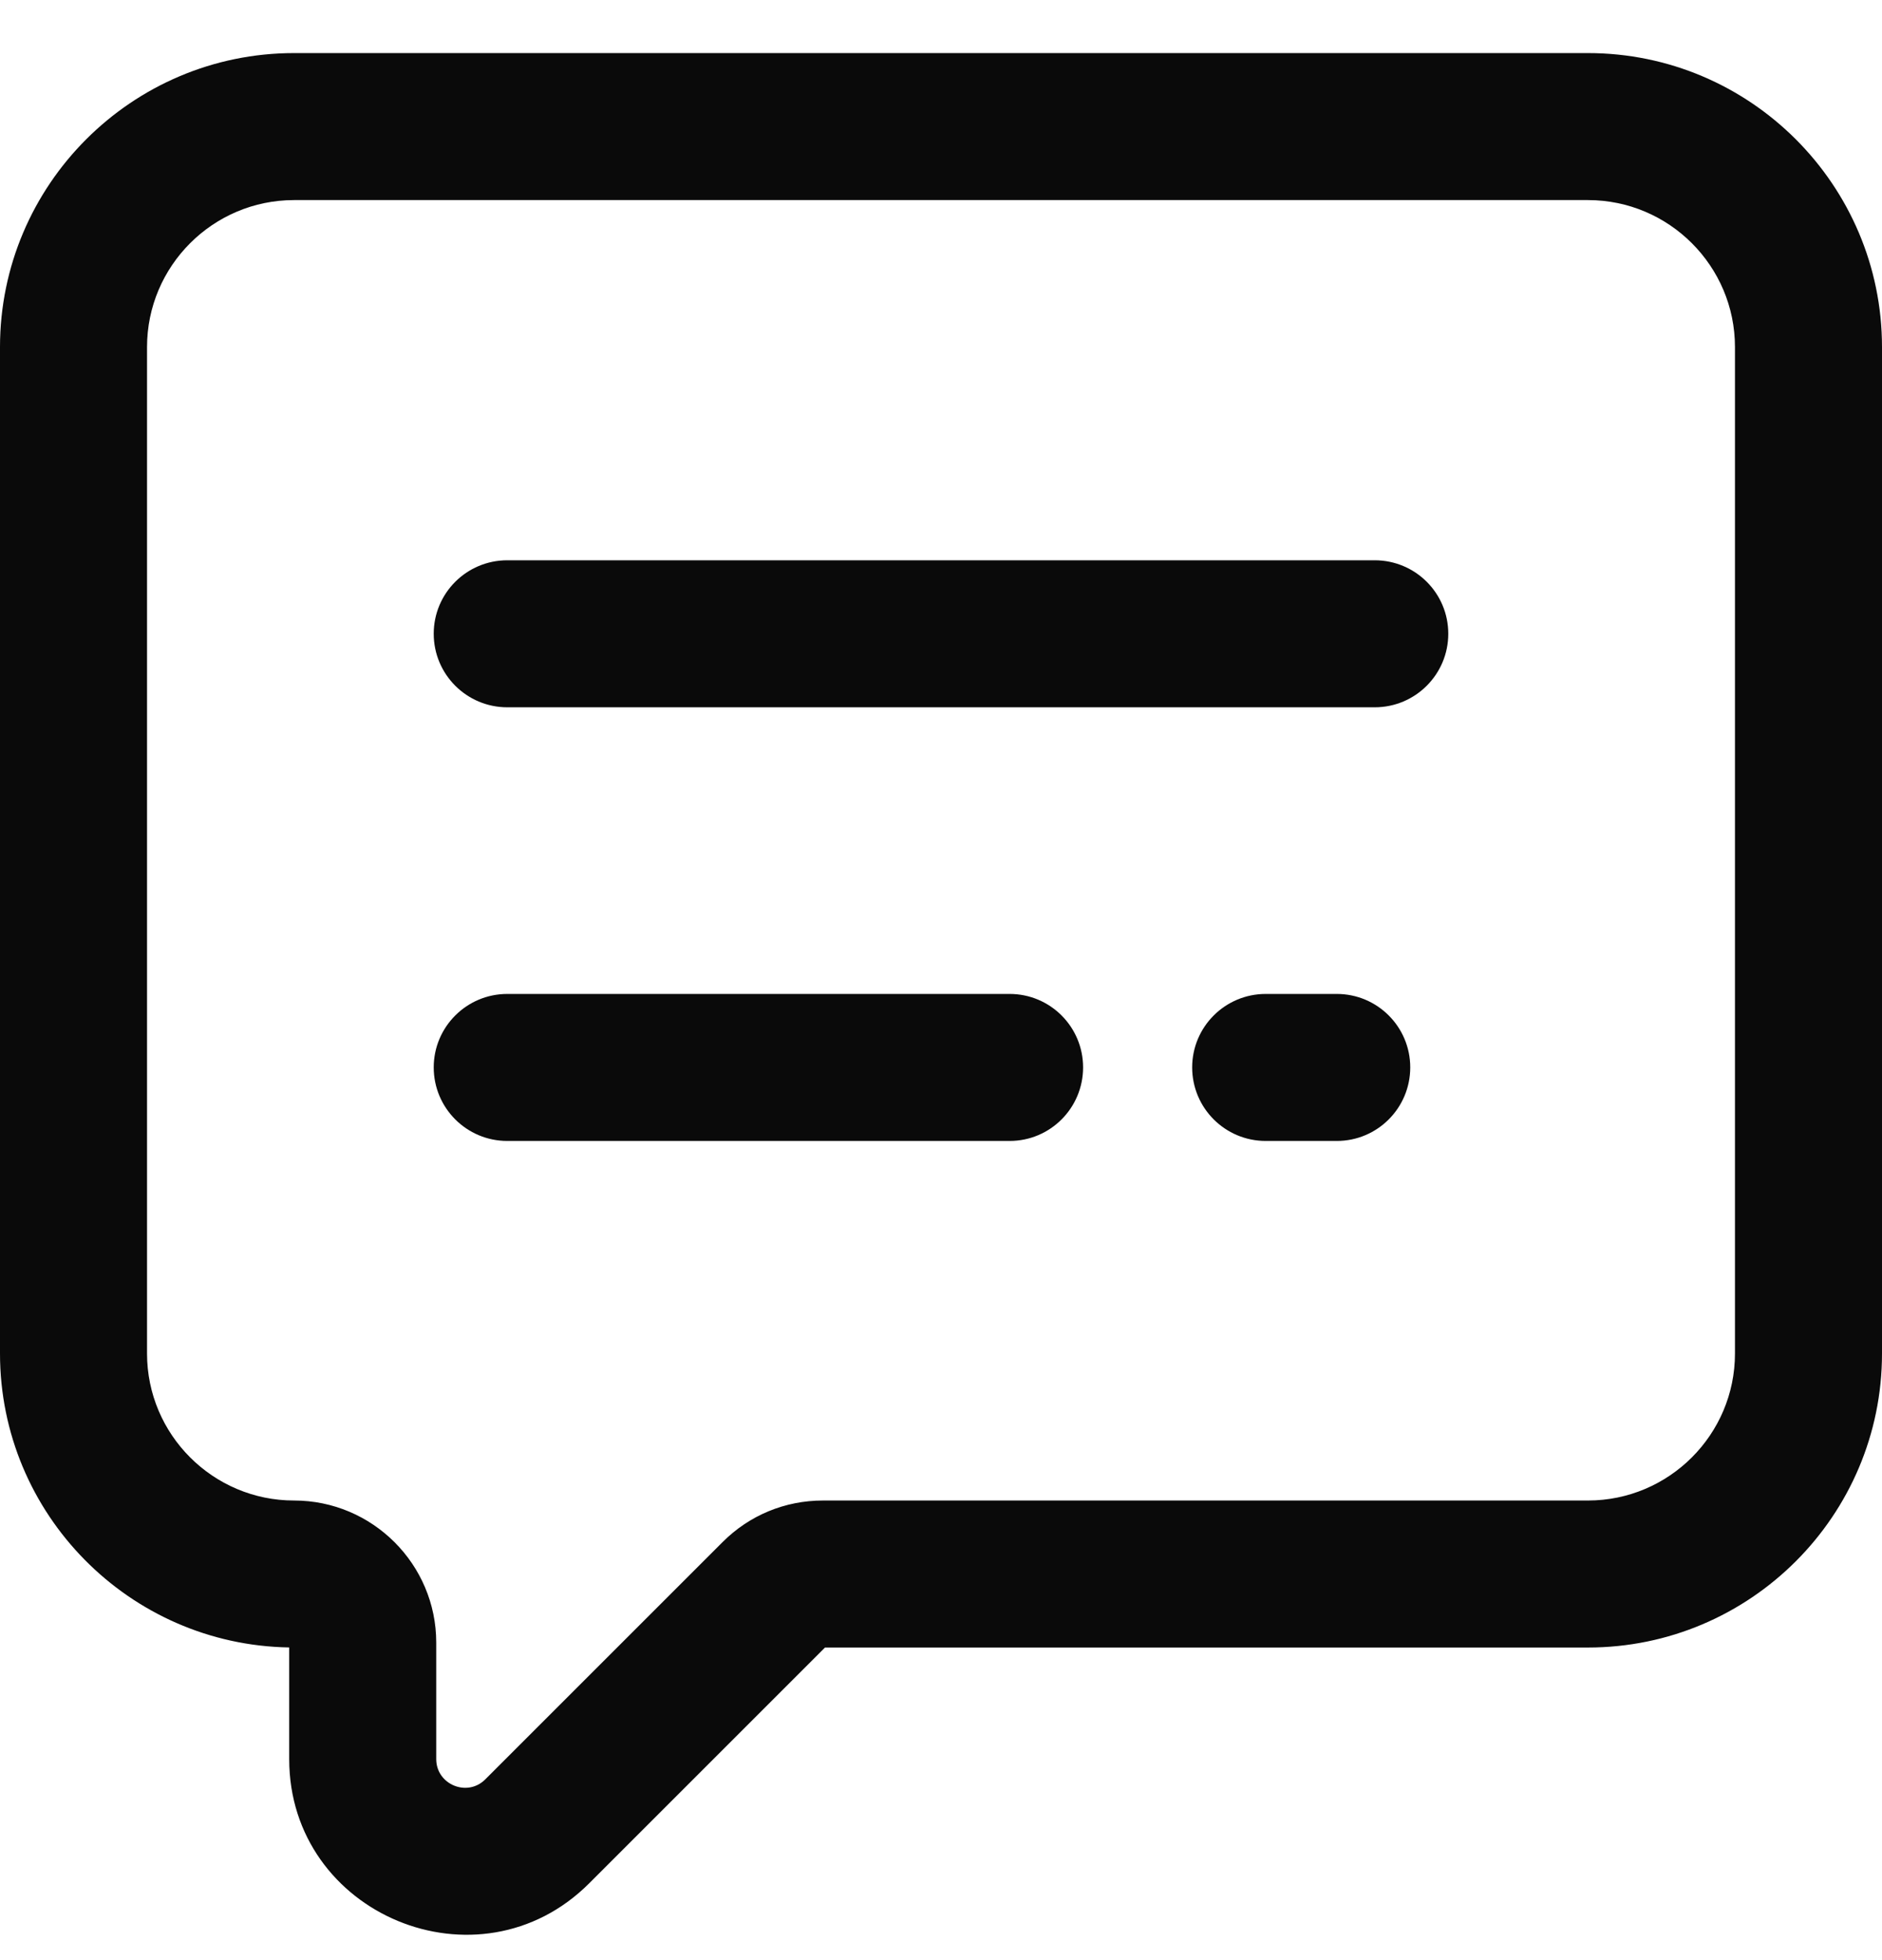 <svg width="24" height="25" viewBox="0 0 24 25" fill="none" xmlns="http://www.w3.org/2000/svg">
<path id="Vector" d="M17.984 13.614C17.984 14.132 17.565 14.552 17.047 14.552H16.141C15.623 14.552 15.203 14.132 15.203 13.614C15.203 13.097 15.623 12.677 16.141 12.677H17.047C17.565 12.677 17.984 13.097 17.984 13.614ZM12.875 12.677H6.469C5.951 12.677 5.531 13.097 5.531 13.614C5.531 14.132 5.951 14.552 6.469 14.552H12.875C13.393 14.552 13.812 14.132 13.812 13.614C13.812 13.097 13.393 12.677 12.875 12.677ZM17.531 7.146H6.469C5.951 7.146 5.531 7.565 5.531 8.083C5.531 8.601 5.951 9.021 6.469 9.021H17.531C18.049 9.021 18.469 8.601 18.469 8.083C18.469 7.565 18.049 7.146 17.531 7.146ZM24 4.427V17.263C24 19.331 22.318 21.013 20.25 21.013H10.521L7.514 24.02C6.106 25.428 3.688 24.42 3.688 22.436V21.012C1.648 20.979 0 19.31 0 17.263V4.427C0 2.359 1.682 0.677 3.75 0.677H20.25C22.318 0.677 24 2.359 24 4.427ZM22.125 4.427C22.125 3.393 21.284 2.552 20.25 2.552H3.75C2.716 2.552 1.875 3.393 1.875 4.427V17.263C1.875 18.297 2.716 19.138 3.75 19.138C4.749 19.138 5.563 19.951 5.563 20.95V22.436C5.563 22.76 5.958 22.925 6.188 22.695L9.214 19.669C9.556 19.326 10.011 19.138 10.495 19.138H20.25C21.284 19.138 22.125 18.297 22.125 17.263V4.427H22.125Z" fill="#0A0A0A"/>
</svg>
